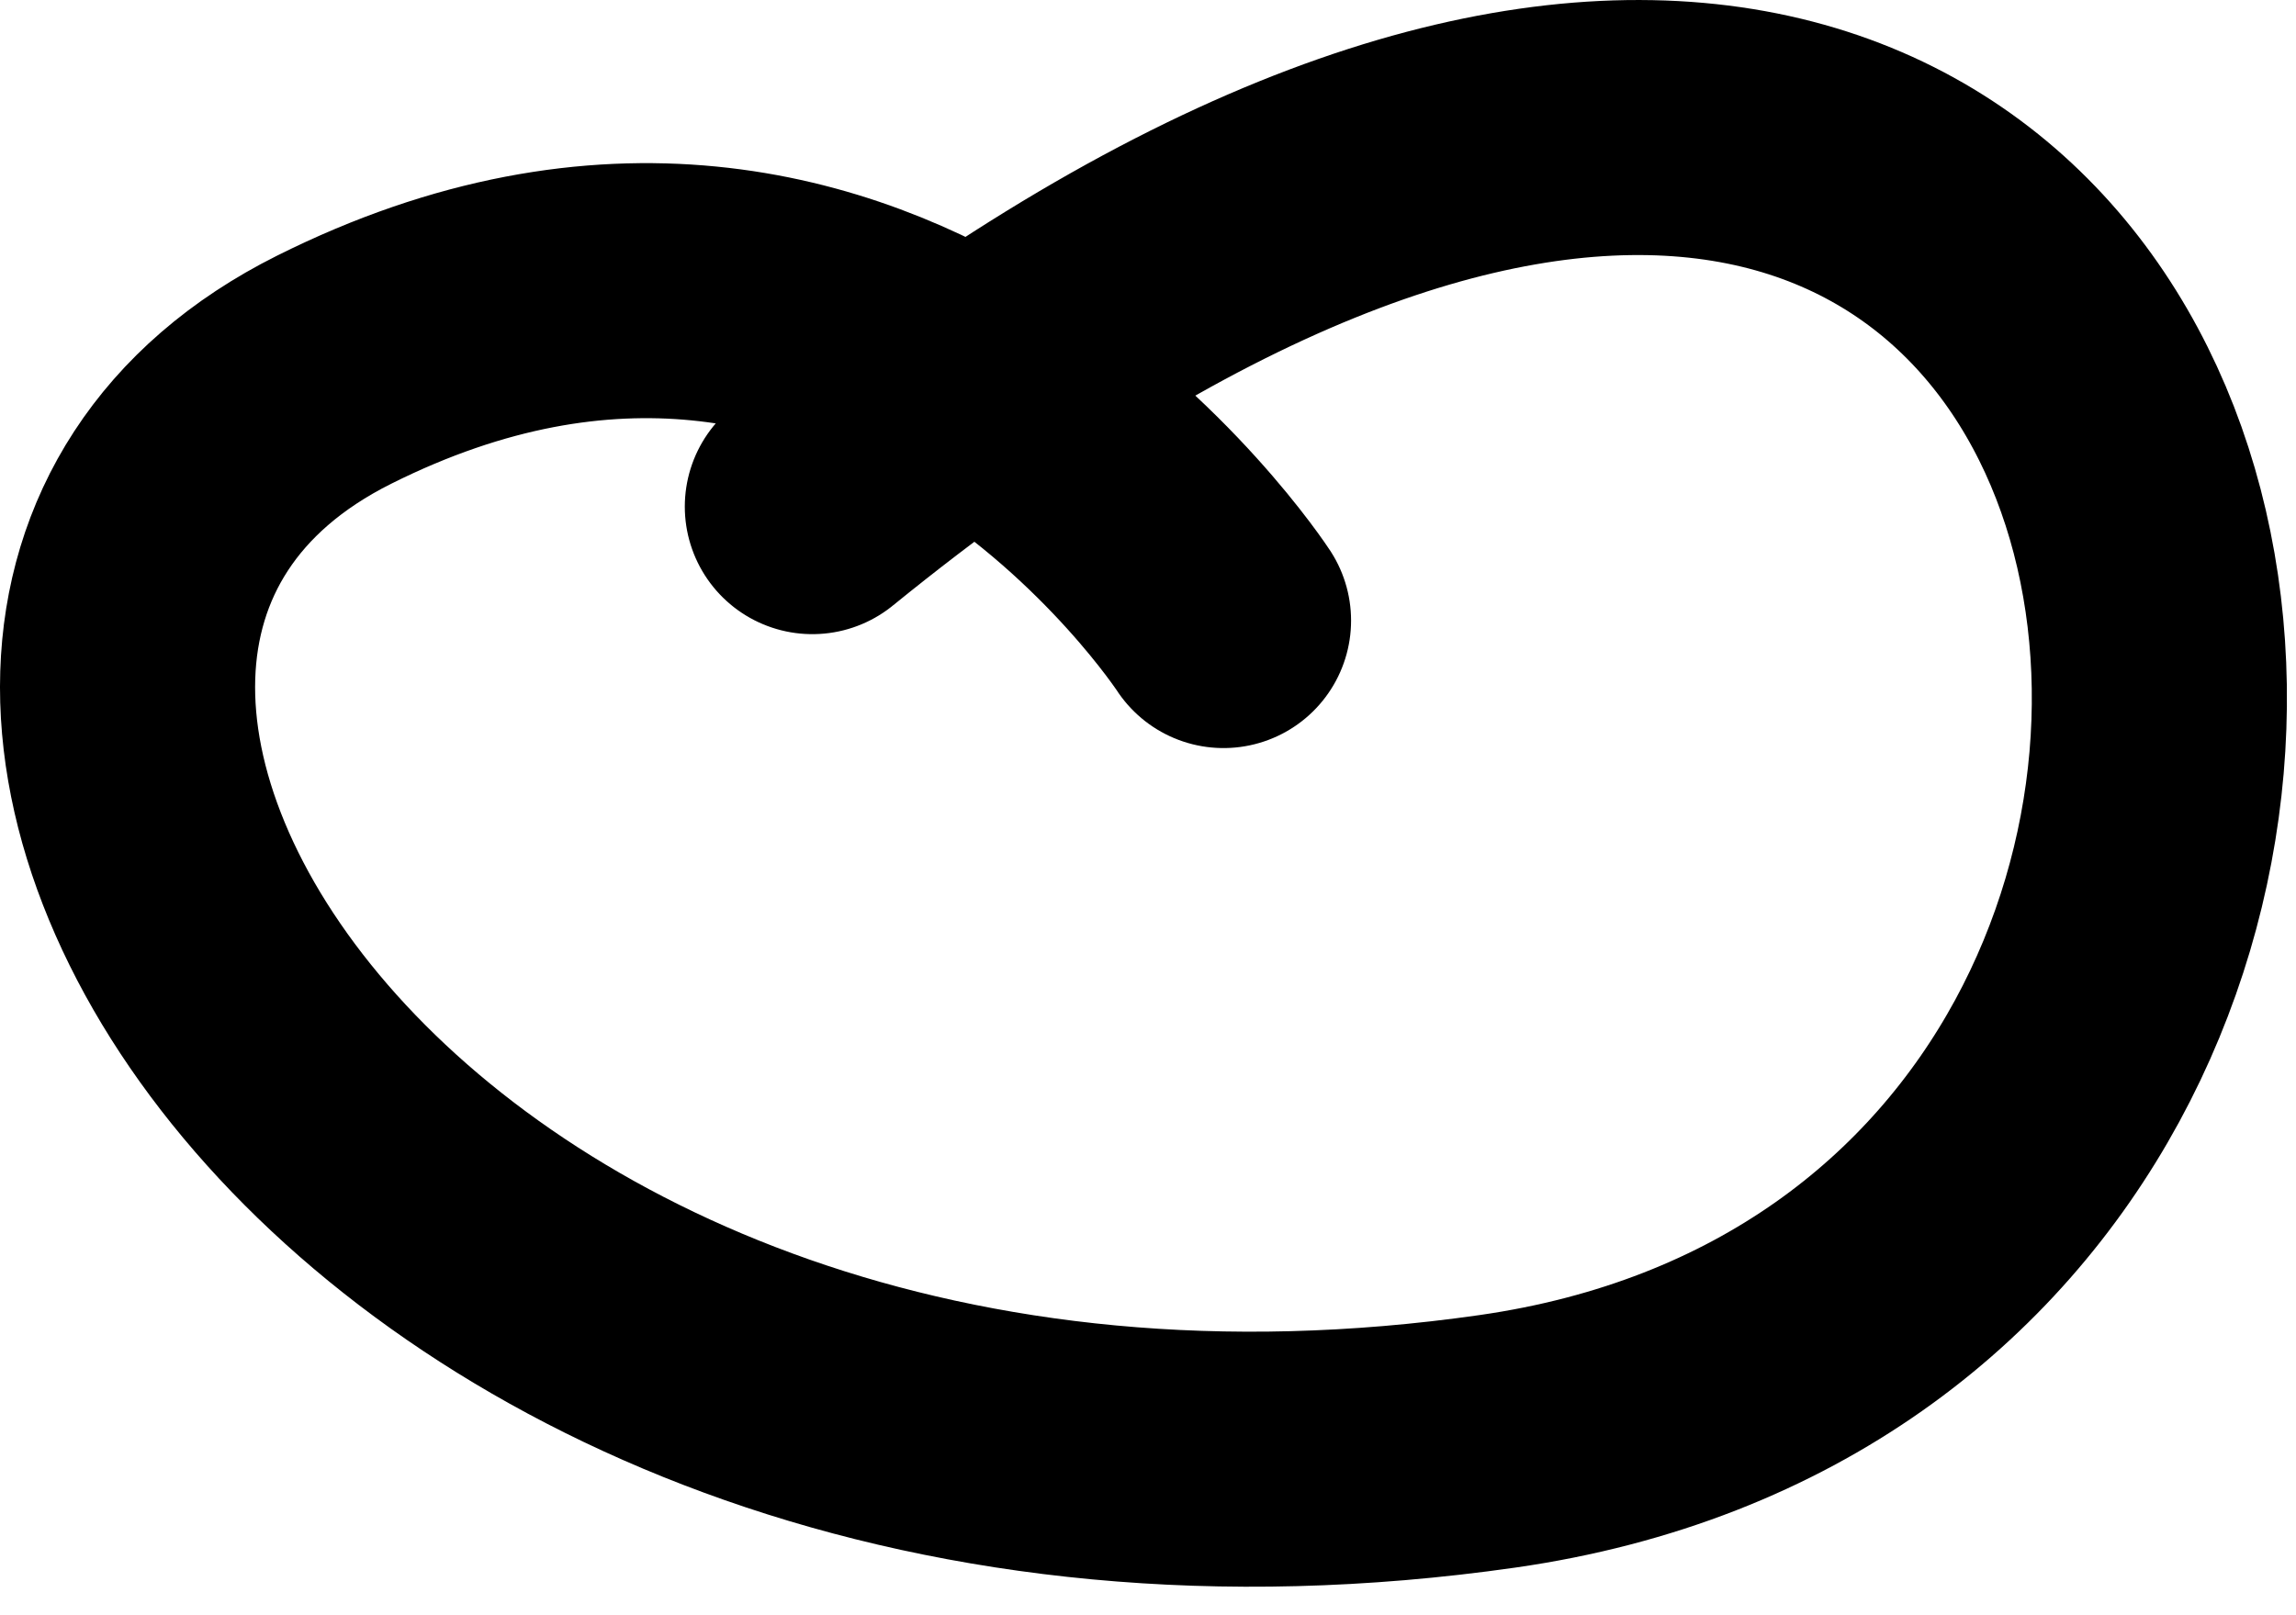 <?xml version="1.0" encoding="UTF-8"?> <svg xmlns="http://www.w3.org/2000/svg" width="54" height="38" viewBox="0 0 54 38" fill="none"> <path d="M28.776 14.599C28.776 14.599 20.726 2.259 7.856 8.699C-5.014 15.139 8.926 37.669 35.216 33.909C61.506 30.149 53.426 -15.981 19.106 11.919" stroke="black" stroke-width="6" stroke-miterlimit="10" stroke-linecap="round" stroke-linejoin="round"></path> </svg> 